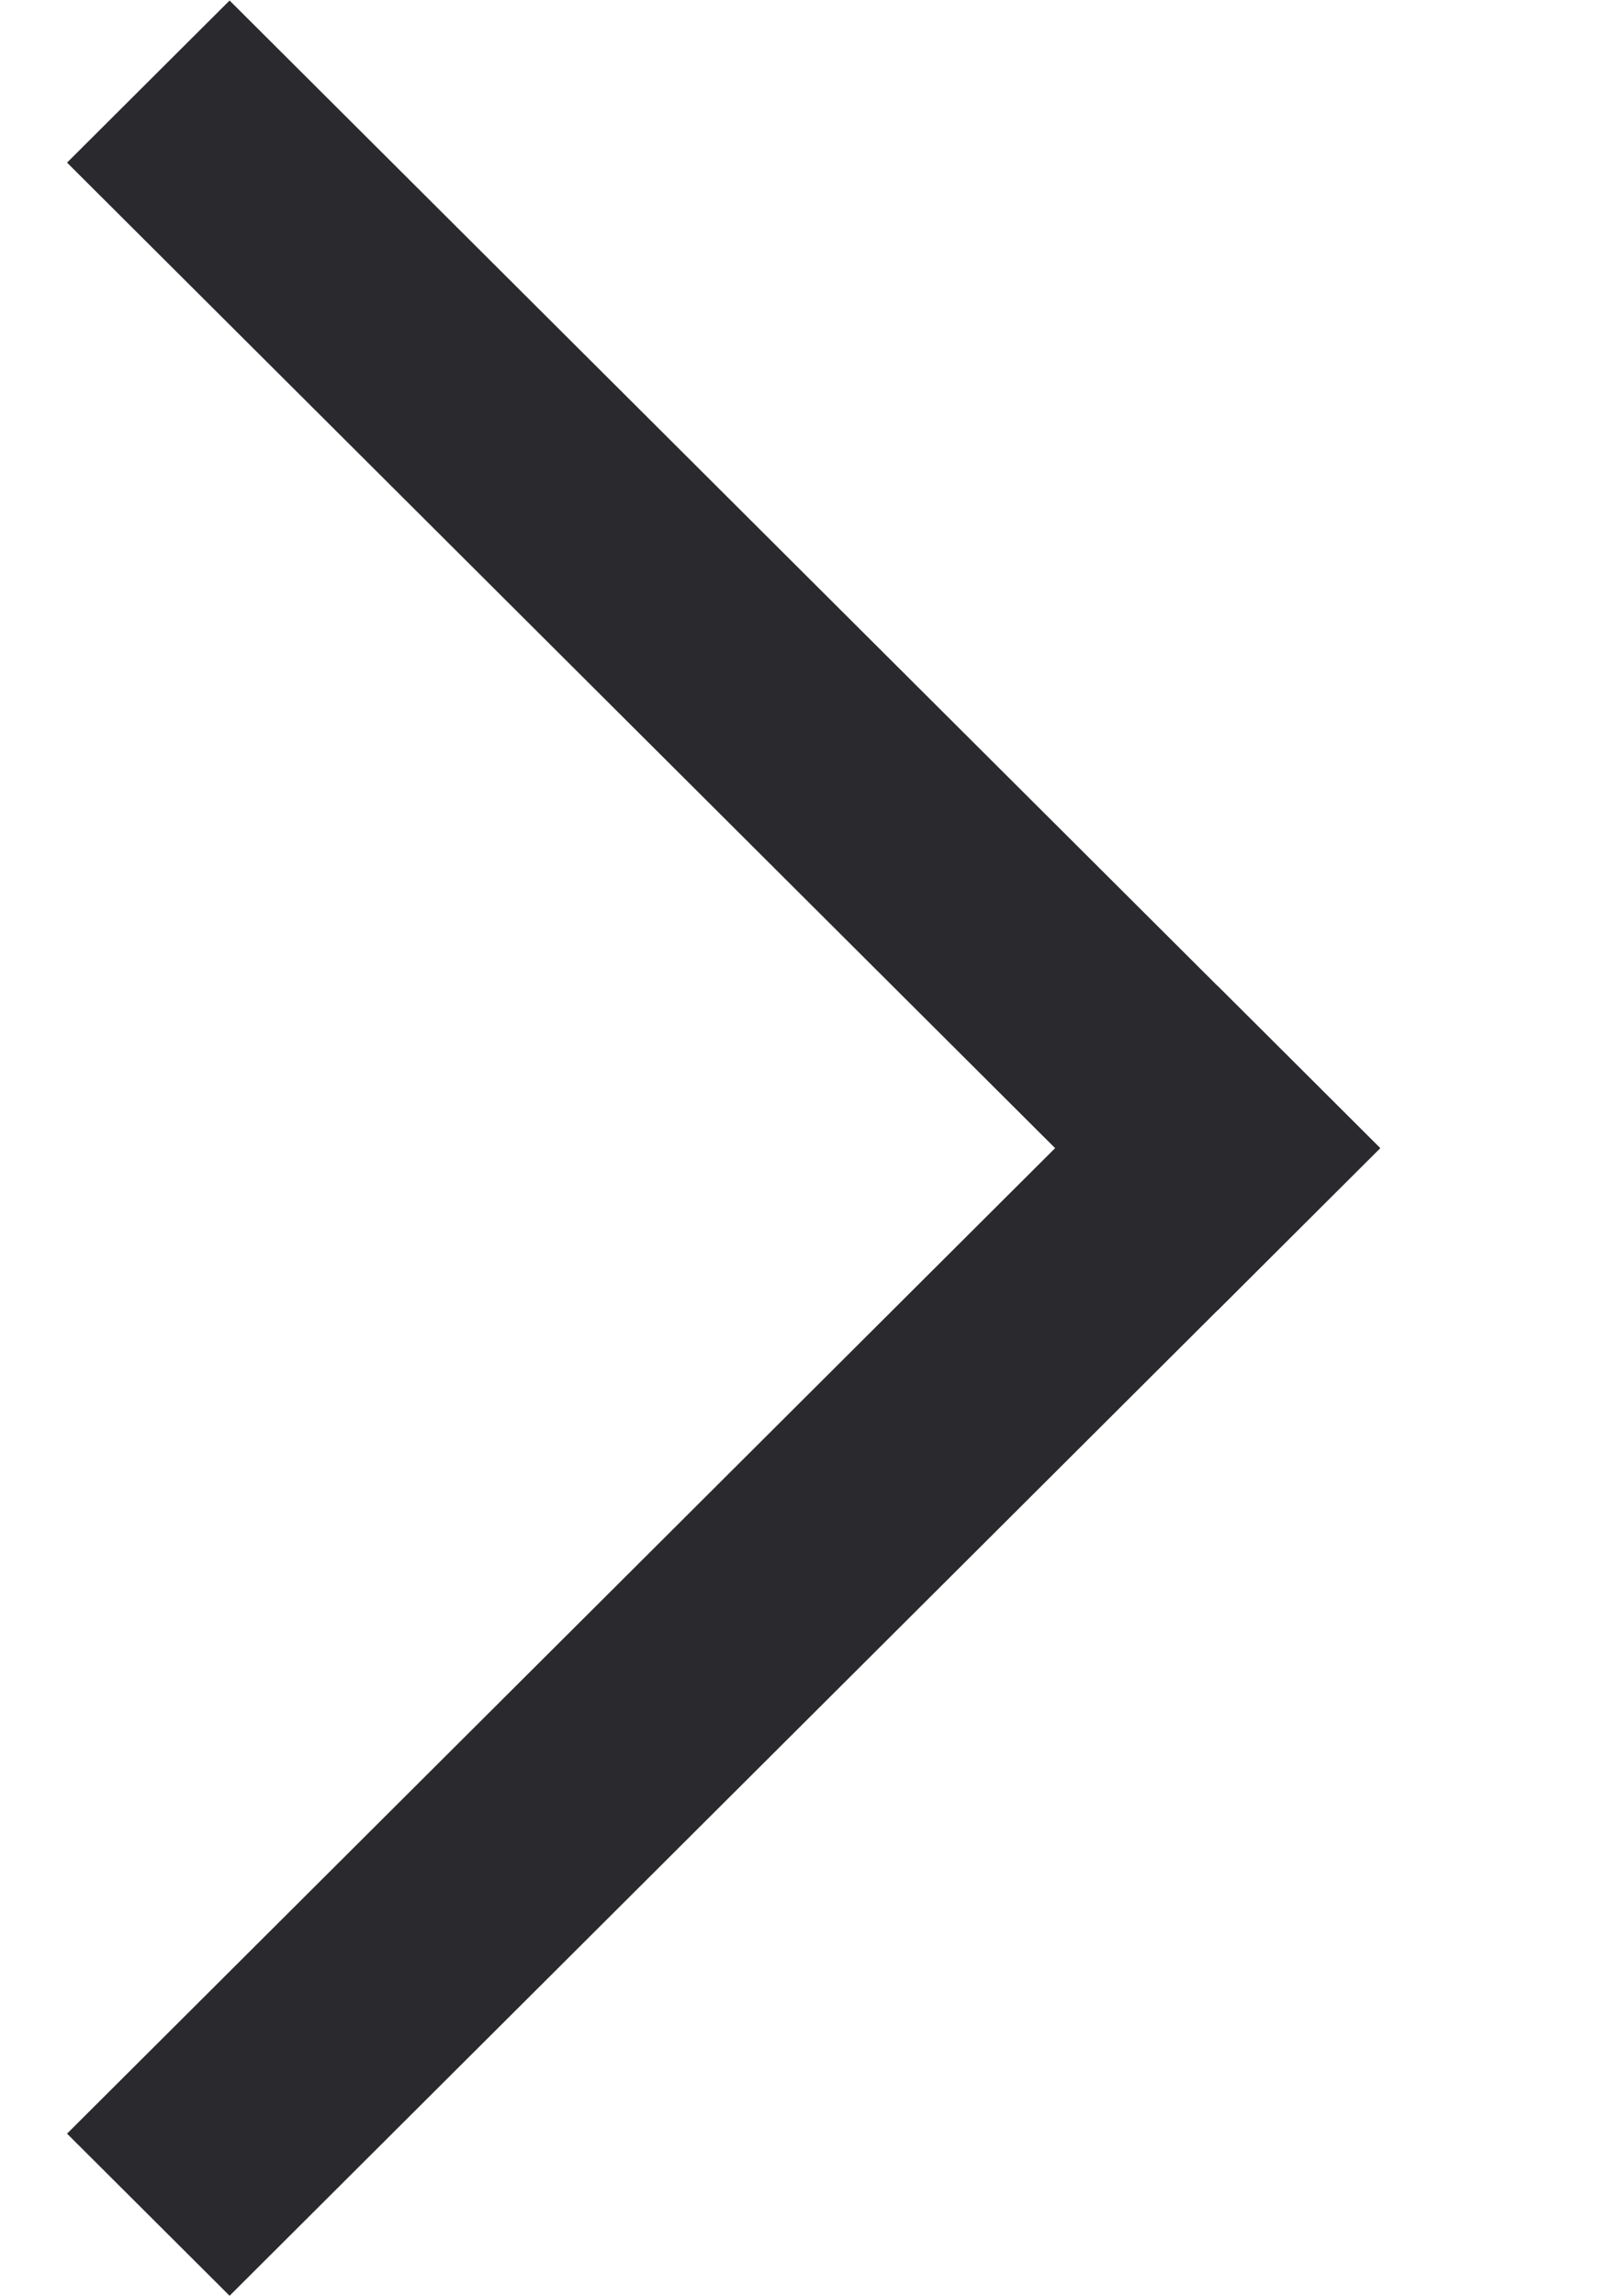 <svg width="7" height="10" viewBox="0 0 7 10" fill="none" xmlns="http://www.w3.org/2000/svg">
<line y1="-0.5" x2="7.079" y2="-0.5" transform="matrix(-0.708 -0.706 0.708 -0.706 6.012 5)" stroke="#2A292D"/>
<line y1="-0.5" x2="7.079" y2="-0.5" transform="matrix(-0.708 0.706 0.708 0.706 6.012 5)" stroke="#2A292D"/>
</svg>
